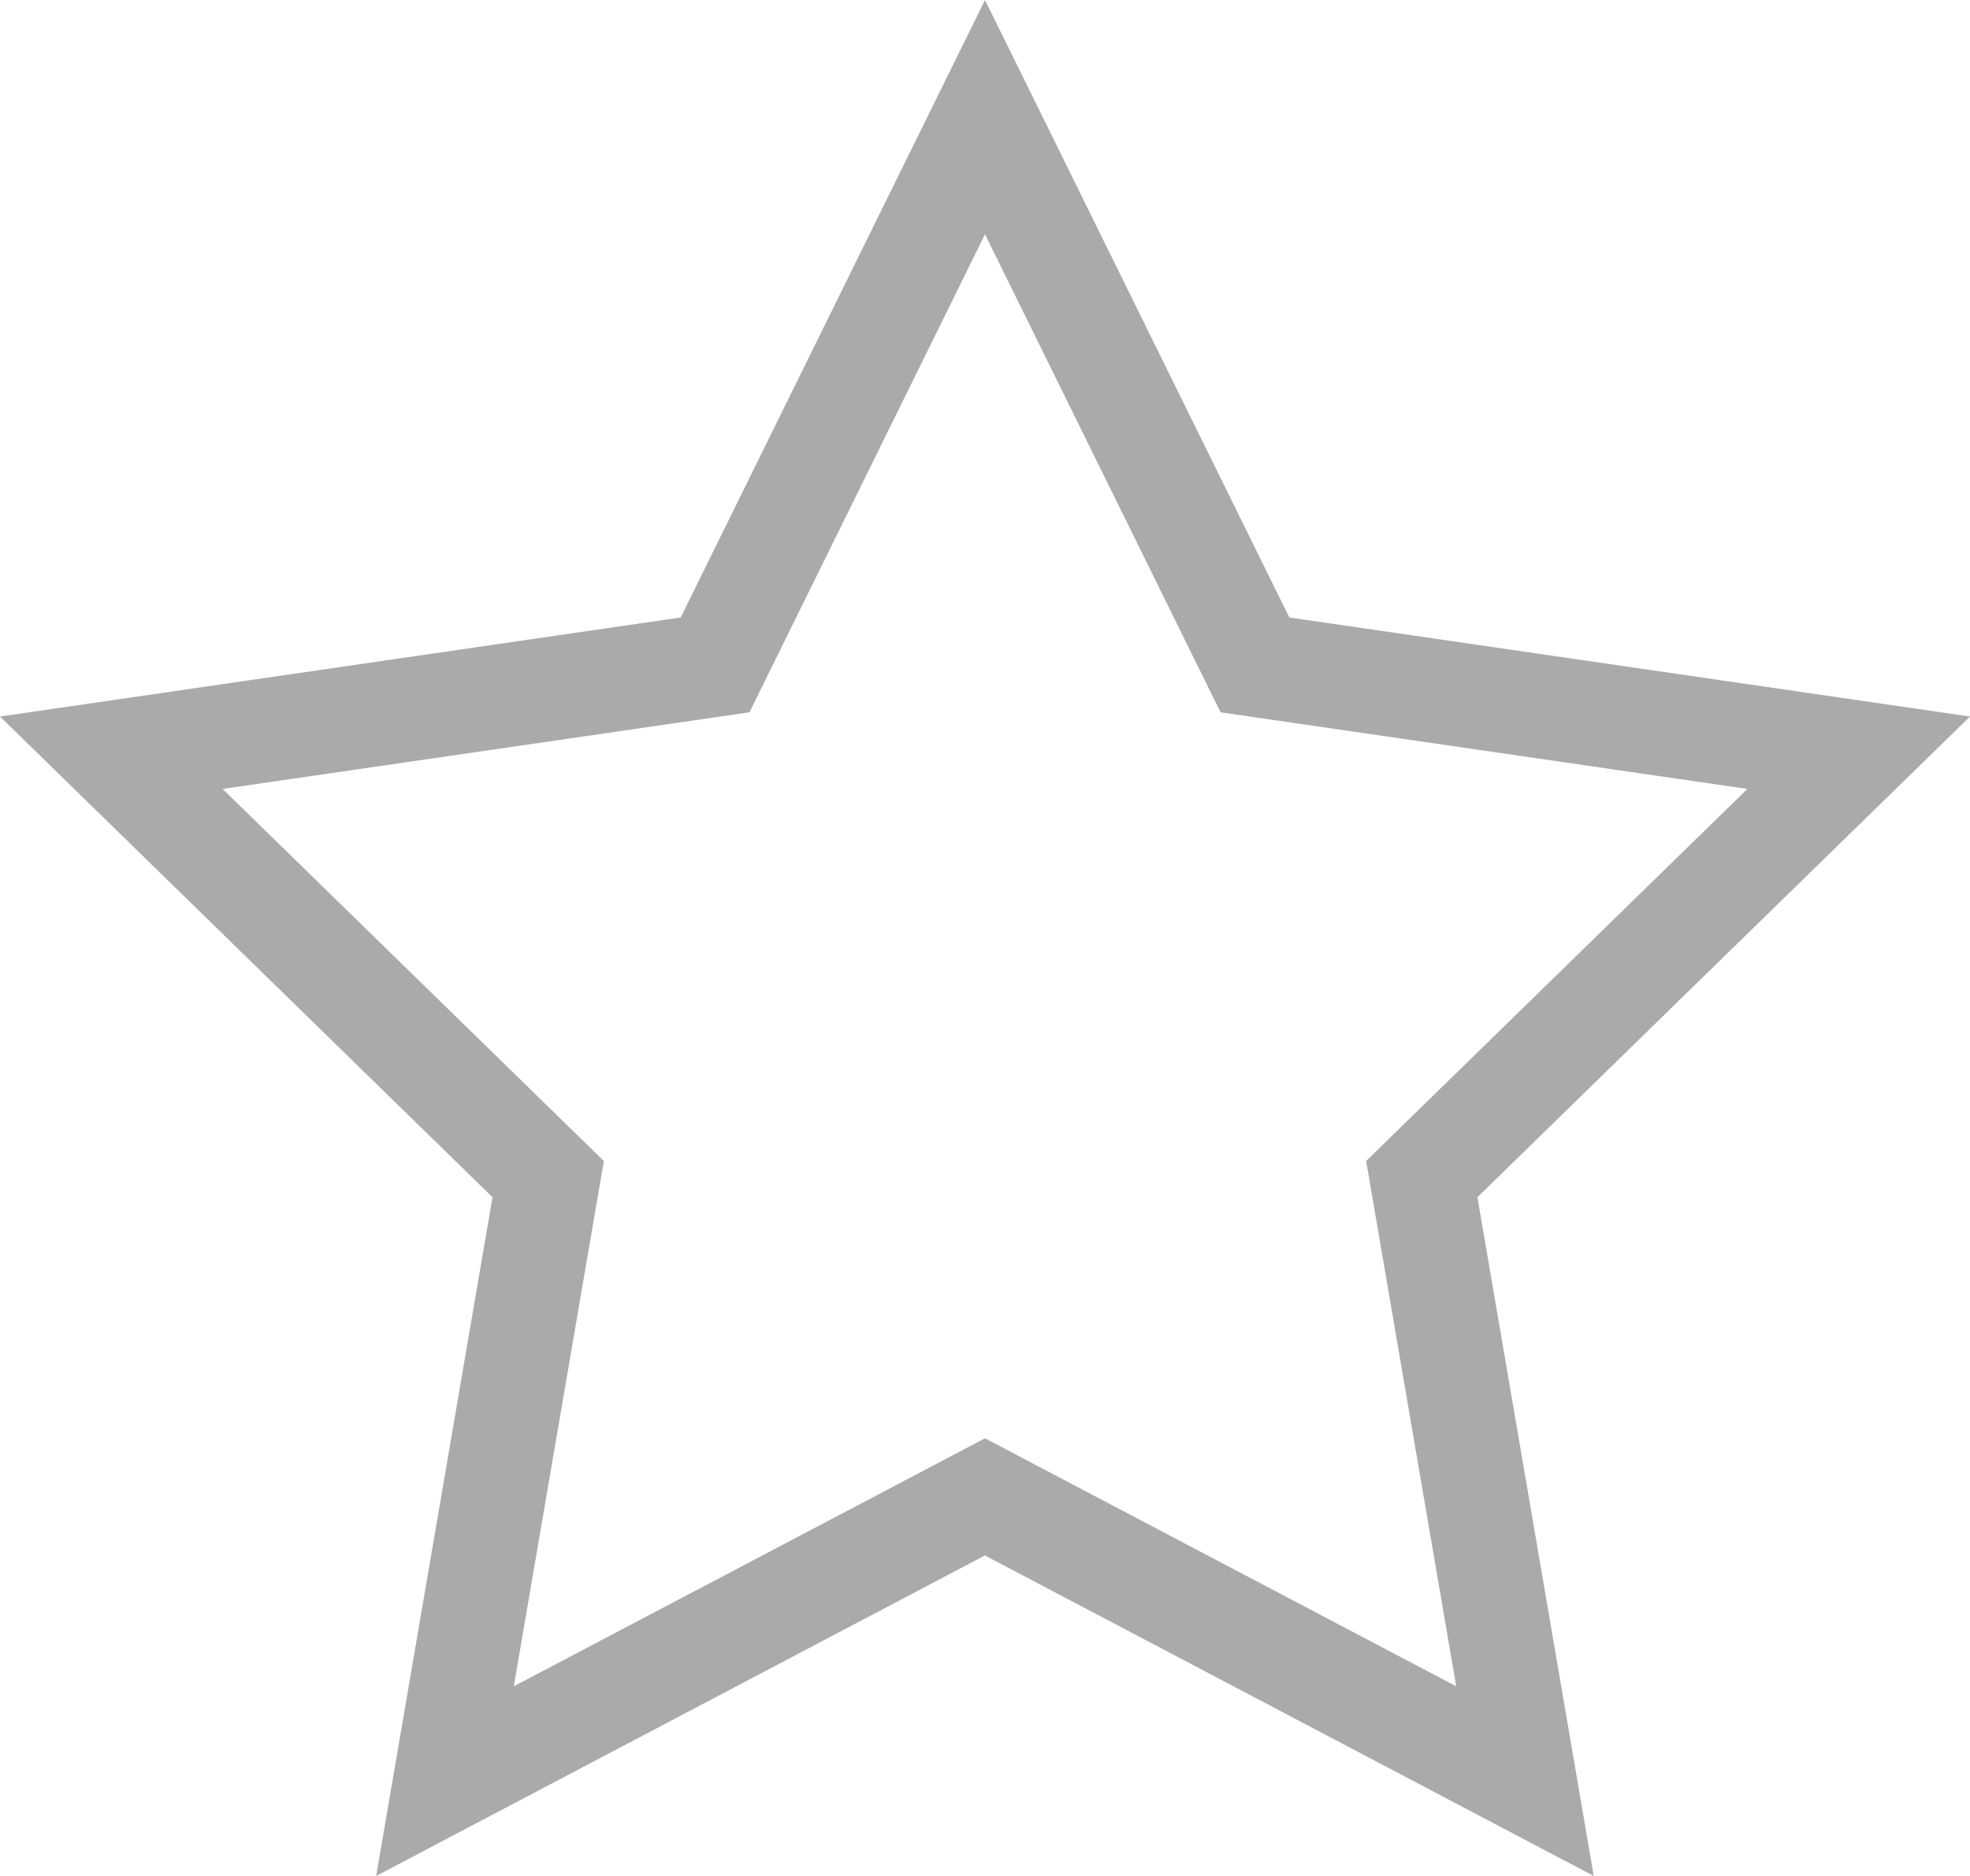 <svg xmlns="http://www.w3.org/2000/svg" fill="#aaa" viewBox="0 0 21 20">
    <path d="M10.5 0l-3.244 6.583-7.256 1.056 5.25 5.125-1.24 7.236 6.489-3.417 6.49 3.417-1.24-7.236 5.251-5.125-7.256-1.056-3.244-6.583zM6.437 12.378l-4.064-3.967 5.616-0.817 2.511-5.096 2.511 5.096 5.616 0.817-4.064 3.967 0.96 5.6-5.023-2.644-5.023 2.644 0.96-5.6z"></path>
</svg>